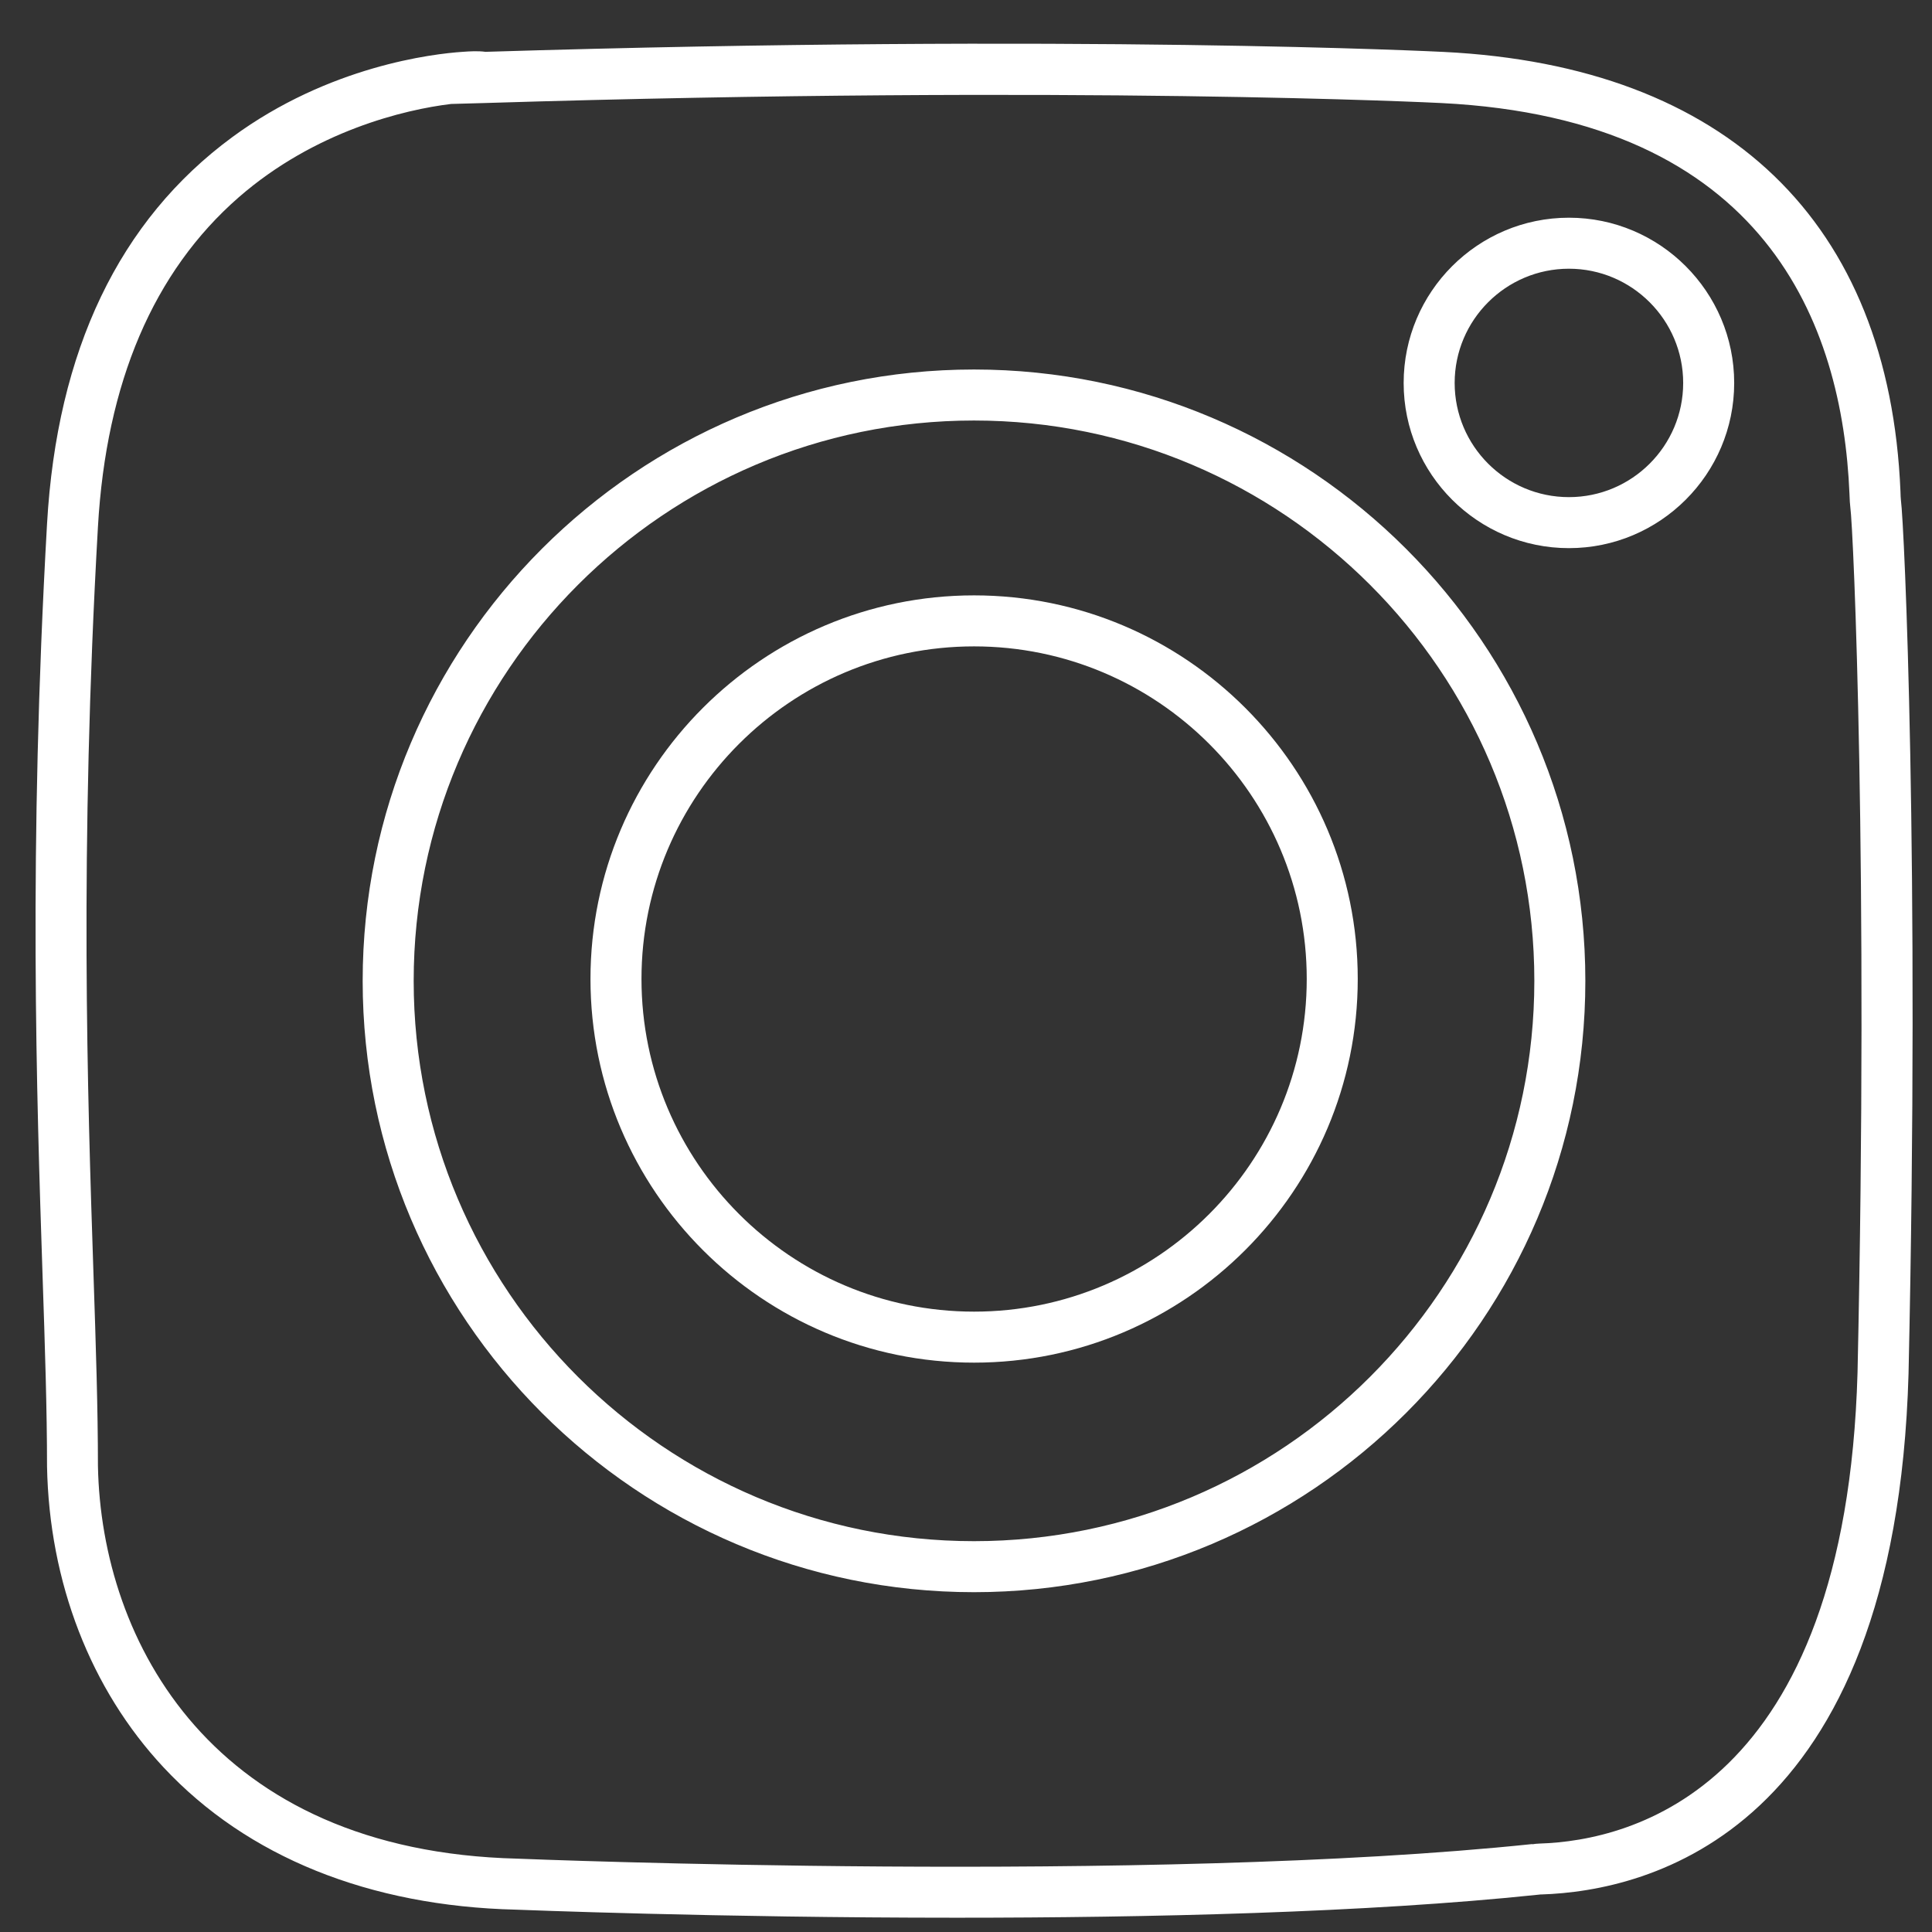<?xml version="1.0" encoding="utf-8"?>
<!-- Generator: Adobe Illustrator 25.0.1, SVG Export Plug-In . SVG Version: 6.00 Build 0)  -->
<svg version="1.1" id="Ebene_1" xmlns="http://www.w3.org/2000/svg" xmlns:xlink="http://www.w3.org/1999/xlink" x="0px" y="0px"
	 viewBox="0 0 189.38 189.38" style="enable-background:new 0 0 189.38 189.38;" xml:space="preserve">
<rect x="0" y="0" width="189.38" height="189.38" fill="#333333" stroke="none"/>
<style type="text/css">
	.st0{fill:#FFFFFF;}
</style>
<g>
	<path class="st0" d="M93.77,187.98c-23.57,0-42.86-0.78-43.21-0.79c-14.37-0.35-26.33-5.17-34.52-13.94
		c-7.16-7.66-11.22-18.14-11.43-29.52c0-5.48-0.2-11.64-0.44-18.77c-0.58-17.54-1.38-41.56,0.44-73.6
		c0.97-17.01,7.08-29.77,18.16-37.92c9.49-6.98,19.69-8.17,22.59-8.36c0.69-0.05,1.49-0.1,2.23,0c58.06-1.79,93.58-0.01,93.94,0.01
		c27.77,1.38,43.67,16.68,44.76,43.1c0.01,0.37,0.02,0.64,0.04,0.8c0.34,2.51,1.86,35.41,0.75,85.67
		c-1.28,45.08-25.59,50.71-35.99,51.04c-0.03,0-0.06,0-0.08,0l-0.29,0.03C133.96,187.49,112.51,187.98,93.77,187.98z M44.22,10.19
		c-4.57,0.55-13.36,2.65-20.82,9.15c-8.35,7.29-12.99,18.15-13.8,32.3c-1.81,31.81-1.02,55.7-0.44,73.15
		c0.24,7.17,0.44,13.37,0.44,18.89c0.32,17.28,11.27,37.78,41.12,38.51c0.66,0.03,62,2.5,99.48-1.43l0,0.02
		c0.22-0.04,0.46-0.06,0.73-0.07c8.98-0.28,29.99-5.35,31.15-46.16c1.08-49.18-0.39-82.61-0.71-84.86l0,0
		c-0.03-0.22-0.06-0.66-0.08-1.28c-0.69-16.61-8.19-36.73-40.02-38.31c-0.36-0.02-35.8-1.79-93.8,0L44.22,10.19z M95.47,156.07
		c-33.04,0-59.92-26.88-59.92-59.92c0-33.05,26.88-59.93,59.92-59.93c33.05,0,59.93,26.89,59.93,59.93
		C155.41,129.19,128.52,156.07,95.47,156.07z M95.47,41.22c-30.28,0-54.92,24.64-54.92,54.93c0,30.28,24.64,54.92,54.92,54.92
		c30.29,0,54.93-24.64,54.93-54.92C150.41,65.86,125.76,41.22,95.47,41.22z M153.79,53.73c-8.93,0-16.2-7.26-16.2-16.19
		c0-8.93,7.27-16.2,16.2-16.2c8.93,0,16.2,7.27,16.2,16.2C169.99,46.47,162.72,53.73,153.79,53.73z M153.79,26.34
		c-6.17,0-11.2,5.02-11.2,11.2c0,6.17,5.02,11.19,11.2,11.19s11.2-5.02,11.2-11.19C164.99,31.37,159.96,26.34,153.79,26.34z"/>
	<path class="st0" d="M95.48,133.57c-20.74,0-37.6-16.87-37.6-37.61s16.87-37.6,37.6-37.6c20.74,0,37.61,16.87,37.61,37.6
		S116.21,133.57,95.48,133.57z M95.48,63.36c-17.98,0-32.6,14.63-32.6,32.6s14.63,32.61,32.6,32.61c17.98,0,32.61-14.63,32.61-32.61
		S113.46,63.36,95.48,63.36z"/>
</g>
</svg>
